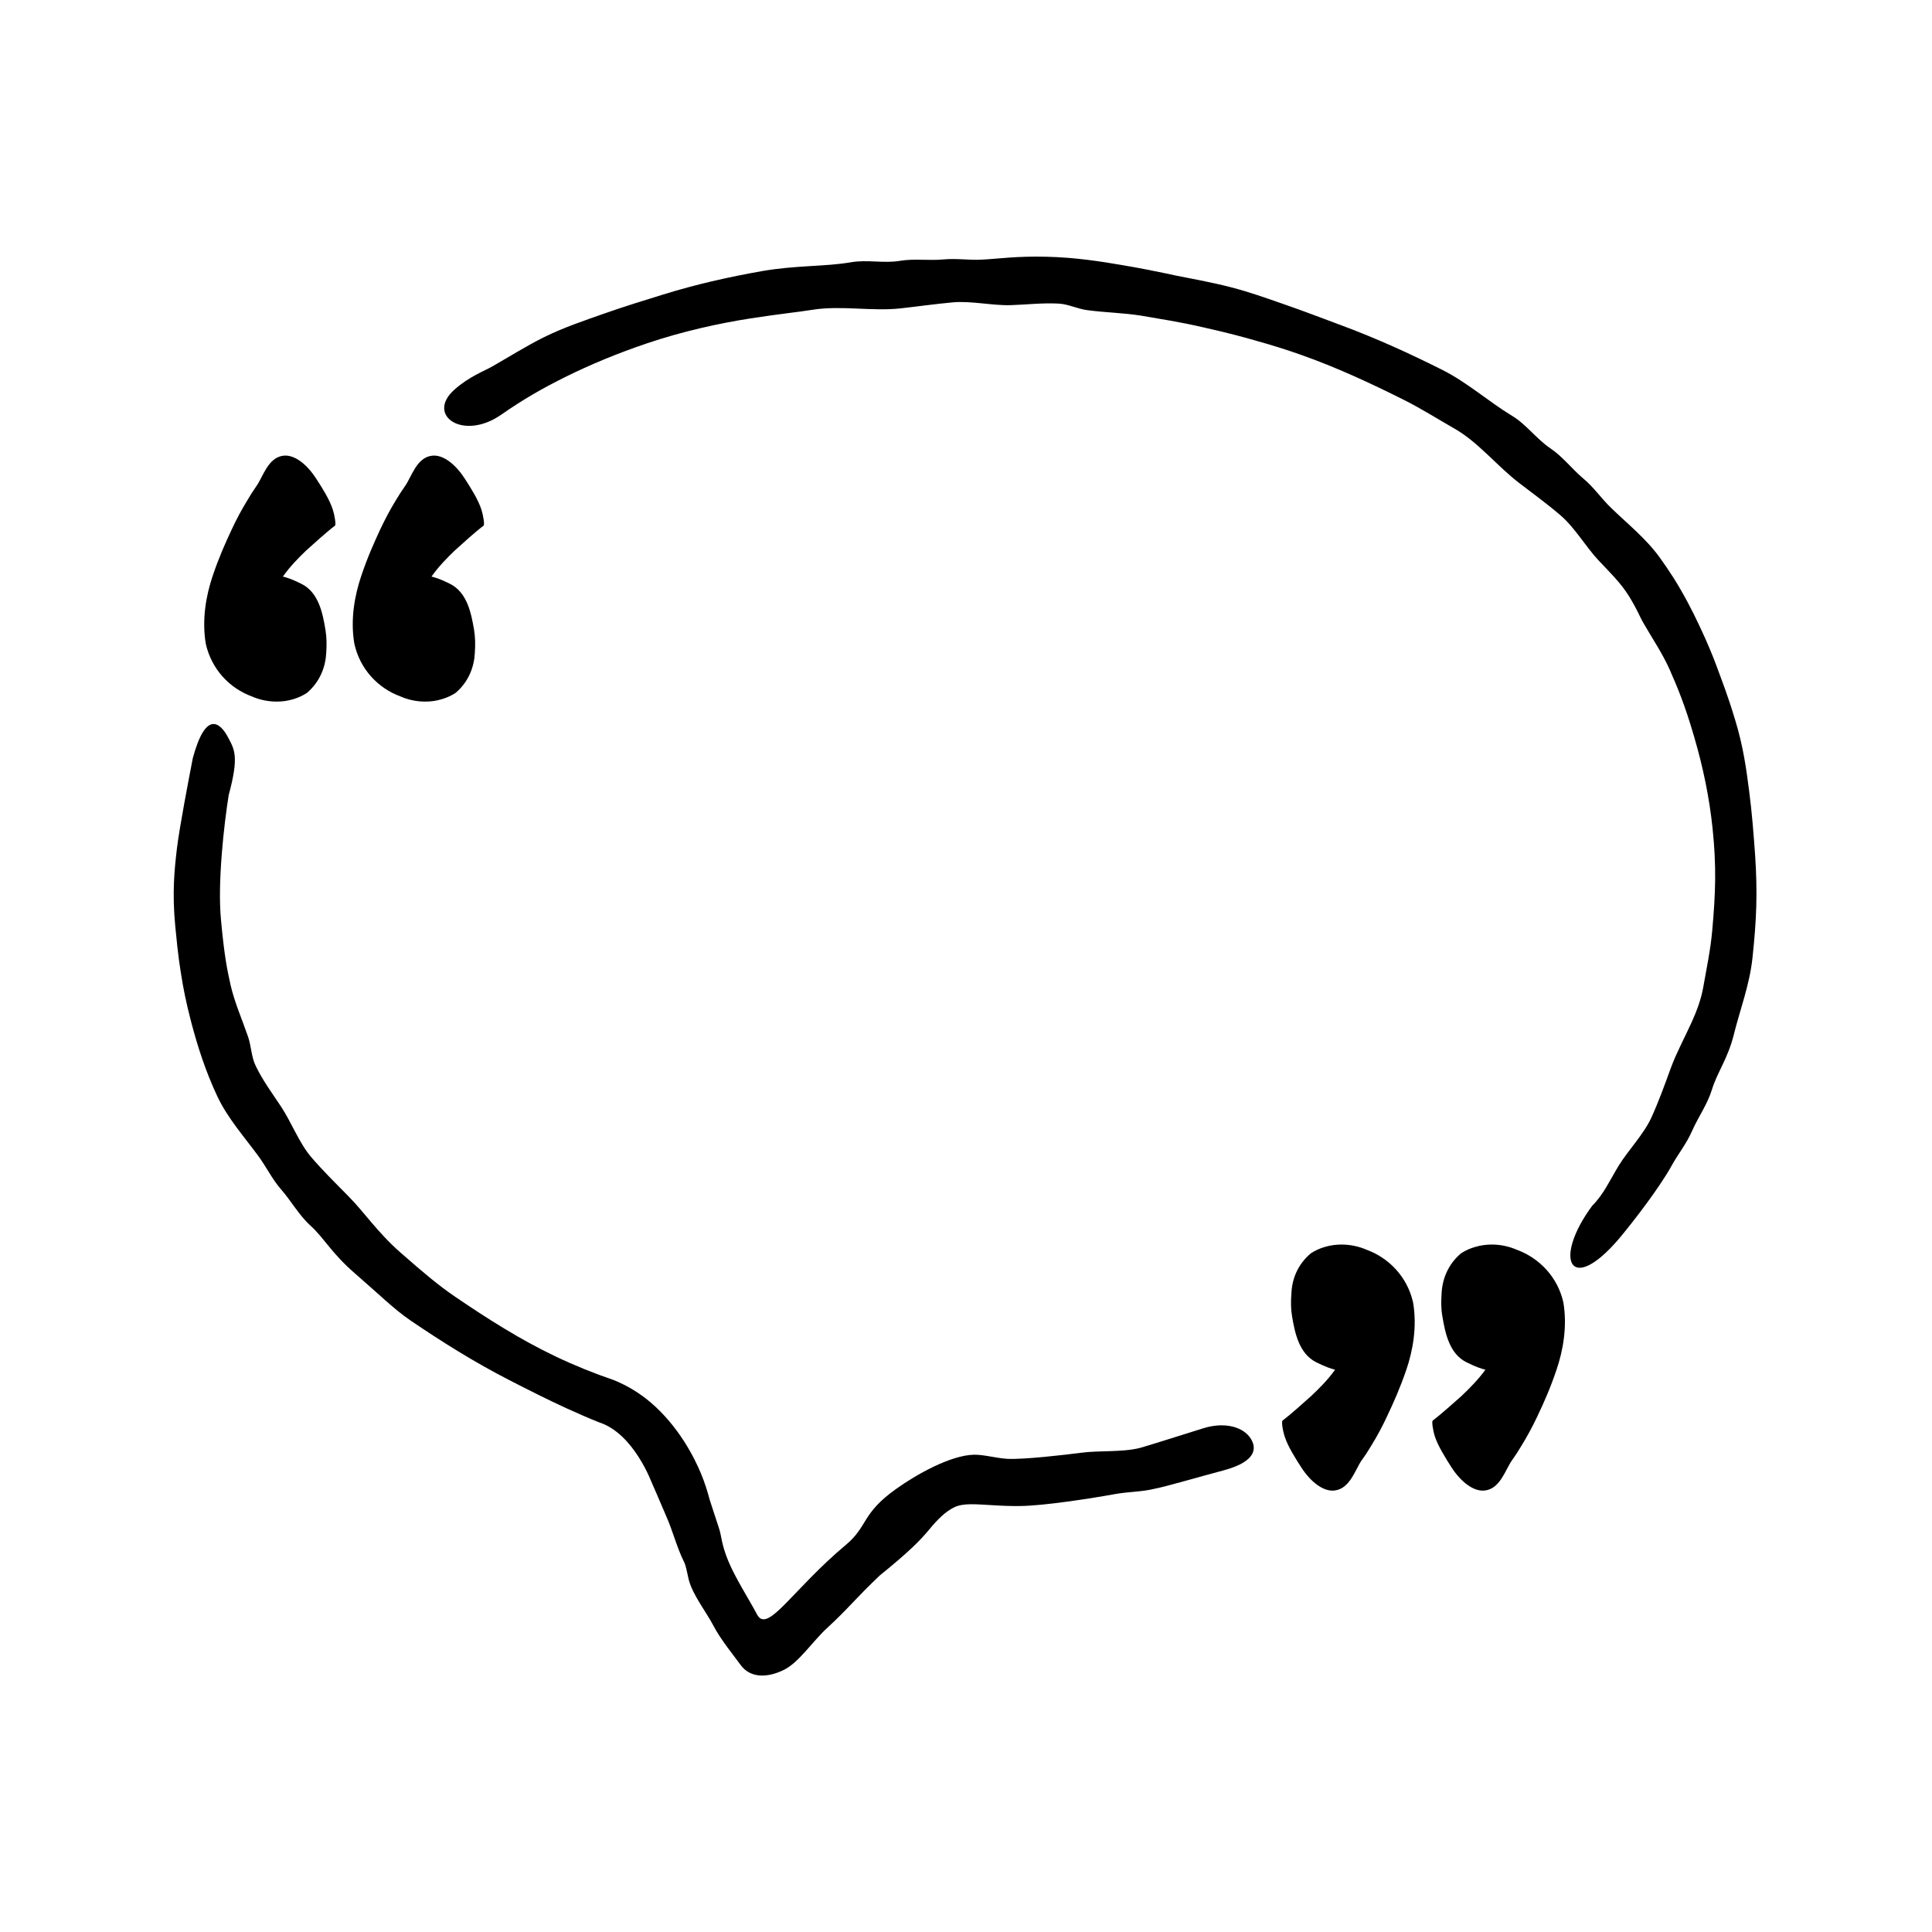 <?xml version="1.0" encoding="UTF-8"?>
<!-- Uploaded to: SVG Find, www.svgrepo.com, Generator: SVG Find Mixer Tools -->
<svg fill="#000000" width="800px" height="800px" version="1.1" viewBox="144 144 512 512" xmlns="http://www.w3.org/2000/svg">
 <g>
  <path d="m200.2 335.91c-1.629 0.324-3.41 2.742-5.106 9.008-1.07 5.535-3.519 18.242-4.199 23.875-0.699 5.883-1.281 11.863-0.461 20.523 0.812 8.656 1.281 11.082 1.664 13.504 0.402 2.613 1.191 6.816 2.594 12.129 1.574 5.973 3.707 12.832 6.941 19.676 2.731 5.738 7.019 10.559 10.746 15.617 2.188 2.949 3.707 6.207 6.125 8.98 2.711 3.094 4.727 6.824 7.785 9.594 3.5 3.141 5.598 7.344 11.875 12.742 6.266 5.418 10.164 9.332 14.629 12.387 8.398 5.711 17.078 11.133 26.121 15.77 5.07 2.598 10.148 5.184 15.34 7.551 2.766 1.227 5.621 2.543 8.594 3.699 2.133 0.699 4.109 1.953 6.035 3.762 3.43 3.231 5.883 7.781 6.996 10.227 1.281 2.859 2.82 6.562 4.691 10.871 1.871 4.289 2.711 8.023 4.668 12.012 0.559 1.109 0.754 2.473 1.258 4.664 0.953 4.019 4.781 8.867 6.527 12.242 1.891 3.707 5.762 8.398 7.191 10.406 2.625 3.734 7.402 3.5 11.723 1.281 3.797-1.949 7.488-7.512 11.164-10.906 5.715-5.246 7.379-7.664 14.027-13.996 7.629-6.18 10.637-9.18 13.121-12.18 2.066-2.535 4.289-4.781 6.668-5.918 2.453-1.172 5.859-0.762 10.324-0.527 2.328 0.152 4.668 0.234 6.965 0.207 6.332-0.027 19.273-2.07 25.363-3.176 3.59-0.645 7.137-0.555 10.668-1.457 2.766-0.531 11.129-2.977 18.008-4.812 7.535-2.016 9.164-5.106 7.328-8.246-1.871-3.207-6.906-4.754-12.77-2.887-6.789 2.121-14.086 4.449-16.703 5.184-4.758 1.191-10.816 0.637-15.625 1.281-4.231 0.555-15.242 1.836-19.559 1.605-2.973-0.184-6.066-1.113-8.75-1.086-6.242 0.094-15.395 5.277-20.695 9.074-9.215 6.555-7.379 9.848-13.297 14.812-14.156 11.828-20.785 23.664-23.527 18.48-2.156-4.055-5.859-9.82-7.688-14.312-1.836-4.484-1.664-6.324-2.453-8.688-0.816-2.418-1.574-4.863-2.394-7.312-0.609-2.277-1.344-4.664-2.328-7.023-1.73-4.199-5.918-12.59-13.469-18.984-2.832-2.391-6.035-4.344-9.59-5.801-5.367-1.832-10.531-3.93-15.449-6.269-9.305-4.43-18.082-9.996-26.68-15.859-4.371-2.973-8.199-6.207-14.398-11.633-6.207-5.453-9.656-10.754-13.906-15.035-3.234-3.273-6.769-6.762-9.797-10.293-3.18-3.699-5.336-9.387-8.016-13.414-2.363-3.582-4.934-7.019-6.769-10.906-1.102-2.328-1.137-5.129-1.949-7.551-1.574-4.574-3.59-9.117-4.668-13.809-0.816-3.672-1.629-7.371-2.535-17.293-0.93-9.914 0.789-25.039 2.043-32.973 2.766-10.234 1.574-12.035-0.152-15.293-1.102-2.102-2.621-3.848-4.25-3.523z"/>
  <path d="m404.35 212.8c-3.465 0.207-6.789-0.375-10.234-0.055-3.852 0.379-7.785-0.262-11.621 0.379-4.348 0.727-8.637-0.379-12.977 0.379-6.996 1.199-14.348 0.754-23.496 2.328-9.129 1.605-17.789 3.59-26.242 6.207-5.195 1.602-10.379 3.207-15.535 5.016-5.391 1.898-10.867 3.734-16.059 6.297-4.551 2.246-9.477 5.336-13.559 7.664-2.188 1.281-6.231 2.711-10.199 6.242-7.641 6.789 2.238 13.648 12.297 6.707 5.949-4.137 10.848-6.938 16.738-9.887 7.137-3.555 14.508-6.562 22-9.09 9.395-3.176 19.066-5.301 27.344-6.59 8.285-1.281 12.309-1.633 16.531-2.305 7.523-1.191 15.602 0.441 23.16-0.352 5.012-0.555 8.891-1.137 13.926-1.605 4.781-0.465 10.637 0.883 15.43 0.734 4.223-0.141 8.453-0.645 12.672-0.414 2.535 0.117 5.016 1.398 7.559 1.73 4.953 0.672 9.555 0.699 14.43 1.484 4.988 0.875 9.852 1.574 16.414 3.09 6.582 1.484 10.406 2.508 14.223 3.617 3.867 1.074 7.695 2.273 11.48 3.609 9.449 3.324 18.574 7.559 27.52 12.043 4.578 2.305 8.625 4.891 13.086 7.434 6.539 3.672 11.578 10.176 17.527 14.668 3.519 2.688 7.457 5.57 10.867 8.516 3.617 3.09 6.656 8.273 9.887 11.746 2.887 3.09 5.981 6.008 8.285 9.77 2.273 3.785 2.789 5.328 3.555 6.672 2.383 4.172 5.16 8.223 7.109 12.594 2.008 4.606 3.992 9.207 6.438 17.633 2.481 8.426 4.086 16.379 4.934 24.418 1.051 10.066 0.816 17.117-0.09 27.172-0.438 5.016-1.512 10.059-2.383 15.02-0.559 3.168-1.73 6.285-3.094 9.297-1.836 4.055-3.969 7.953-5.481 12.035-1.551 4.289-3.234 8.918-5.141 13.121-2.008 4.434-6.18 8.715-8.684 12.797-2.215 3.609-3.992 7.637-6.996 10.586-10.496 14.191-5.981 24.039 7.055 8.793 4.059-4.832 10.816-13.699 13.855-19.18 1.754-3.207 4.016-5.945 5.481-9.297 1.664-3.797 4.141-7.172 5.336-11.133 1.367-4.461 4.199-8.168 5.769-14.465 1.539-6.32 4.199-13.172 4.953-20.371 1.082-10.125 1.367-17.176 0.699-27.266-0.402-5.648-0.84-11.273-1.574-16.898-0.754-5.918-1.574-11.867-3.672-18.754-2.066-6.879-3.519-10.43-4.832-14.047-0.875-2.426-2.481-6.441-4.82-11.336-1.77-3.762-3.957-8.016-6.723-12.422-1.203-1.863-2.43-3.699-3.707-5.453-3.637-5.016-8.535-8.891-12.879-13.121-2.57-2.473-4.516-5.387-7.238-7.664-3.027-2.535-5.508-5.856-8.801-8.07-3.727-2.508-6.32-6.297-10.164-8.625-6.207-3.758-11.875-8.832-18.344-12.098-8.738-4.398-17.656-8.453-26.754-11.832-5.106-1.898-10.176-3.852-15.305-5.625-2.535-0.875-1.695-0.582-4.199-1.457-4.023-1.379-8.016-2.715-13.961-4.031-5.949-1.305-9.566-1.863-13.121-2.68-2.453-0.52-6.356-1.316-11.457-2.188-5.652-0.961-12.422-2.07-20.371-2.25-7.957-0.172-12.418 0.531-16.848 0.762z"/>
  <path d="m256.66 329.93c1.434 0 2.898-0.168 4.316-0.609 1.258-0.352 2.512-0.902 3.707-1.656 3.617-3.035 5.012-7.121 5.16-10.758 0.141-2.008 0.113-4.023-0.207-5.981-0.754-4.43-1.836-9.941-6.387-12.207-2.559-1.281-3.762-1.633-4.898-1.922 1.961-2.769 4.176-4.988 6.207-6.945 1.988-1.773 5.508-5.016 7.609-6.555 0.262-0.203 0-2.328-0.582-4.223-0.816-2.598-2.832-5.781-4.406-8.223-2.363-3.672-5.652-6.441-8.684-6.086-4.121 0.461-5.434 5.652-7.148 8.039-0.875 1.254-1.684 2.481-2.418 3.734-1.574 2.543-2.938 5.188-4.231 7.902-1.684 3.672-3.348 7.344-5.012 12.332-1.664 4.988-2.887 11.336-1.781 17.812 1.488 6.762 6.297 11.805 12.191 13.965 1.922 0.855 4.199 1.379 6.562 1.379z"/>
  <path d="m217.28 329.93c1.434 0 2.887-0.168 4.348-0.609 1.227-0.352 2.469-0.902 3.66-1.656 3.617-3.035 5.016-7.121 5.172-10.758 0.141-2.008 0.113-4.023-0.207-5.981-0.734-4.43-1.801-9.941-6.387-12.207-2.57-1.281-3.762-1.633-4.898-1.922 1.961-2.769 4.164-4.988 6.207-6.945 1.98-1.773 5.543-5.016 7.609-6.555 0.262-0.203 0-2.328-0.582-4.223-0.816-2.598-2.801-5.781-4.406-8.223-2.363-3.672-5.652-6.441-8.695-6.086-4.082 0.461-5.426 5.652-7.137 8.039-0.875 1.254-1.664 2.481-2.383 3.734-1.574 2.543-2.973 5.188-4.231 7.902-1.719 3.672-3.359 7.344-5.039 12.332-1.664 4.988-2.856 11.336-1.781 17.812 1.516 6.762 6.297 11.805 12.191 13.965 1.926 0.855 4.203 1.379 6.559 1.379z"/>
  <path d="m499.52 473.82c-1.422 0-2.887 0.18-4.371 0.617-1.25 0.348-2.504 0.906-3.695 1.656-3.672 3.027-5.106 7.113-5.219 10.781-0.172 1.988-0.152 4.004 0.172 5.949 0.754 4.461 1.859 9.941 6.461 12.219 2.602 1.281 3.797 1.633 4.934 1.953-1.961 2.738-4.199 4.953-6.266 6.906-1.98 1.773-5.562 5.004-7.664 6.582-0.262 0.18-0.035 2.336 0.582 4.199 0.816 2.598 2.832 5.766 4.43 8.246 2.394 3.684 5.738 6.422 8.777 6.074 4.164-0.477 5.508-5.66 7.227-8.051 0.906-1.227 1.695-2.481 2.453-3.734 1.574-2.543 3.008-5.195 4.254-7.902 1.73-3.644 3.387-7.344 5.106-12.332 1.695-4.988 2.887-11.34 1.781-17.812-1.516-6.762-6.363-11.777-12.297-13.965-1.961-0.855-4.269-1.387-6.664-1.387z"/>
  <path d="m539.36 473.82c-1.457 0-2.918 0.18-4.371 0.617-1.281 0.348-2.547 0.906-3.738 1.656-3.637 3.027-5.07 7.113-5.219 10.781-0.141 1.988-0.141 4.004 0.207 5.949 0.754 4.461 1.836 9.941 6.438 12.219 2.602 1.281 3.797 1.633 4.965 1.953-1.988 2.738-4.242 4.953-6.273 6.906-2.008 1.773-5.598 5.004-7.695 6.582-0.262 0.18 0 2.336 0.582 4.199 0.852 2.598 2.867 5.766 4.438 8.246 2.418 3.684 5.738 6.422 8.801 6.074 4.141-0.477 5.481-5.66 7.227-8.051 0.875-1.227 1.695-2.481 2.43-3.734 1.574-2.543 2.996-5.195 4.277-7.902 1.73-3.644 3.387-7.344 5.07-12.332 1.695-4.988 2.887-11.34 1.812-17.812-1.516-6.762-6.387-11.777-12.332-13.965-1.961-0.855-4.238-1.387-6.617-1.387z"/>
 </g>
</svg>